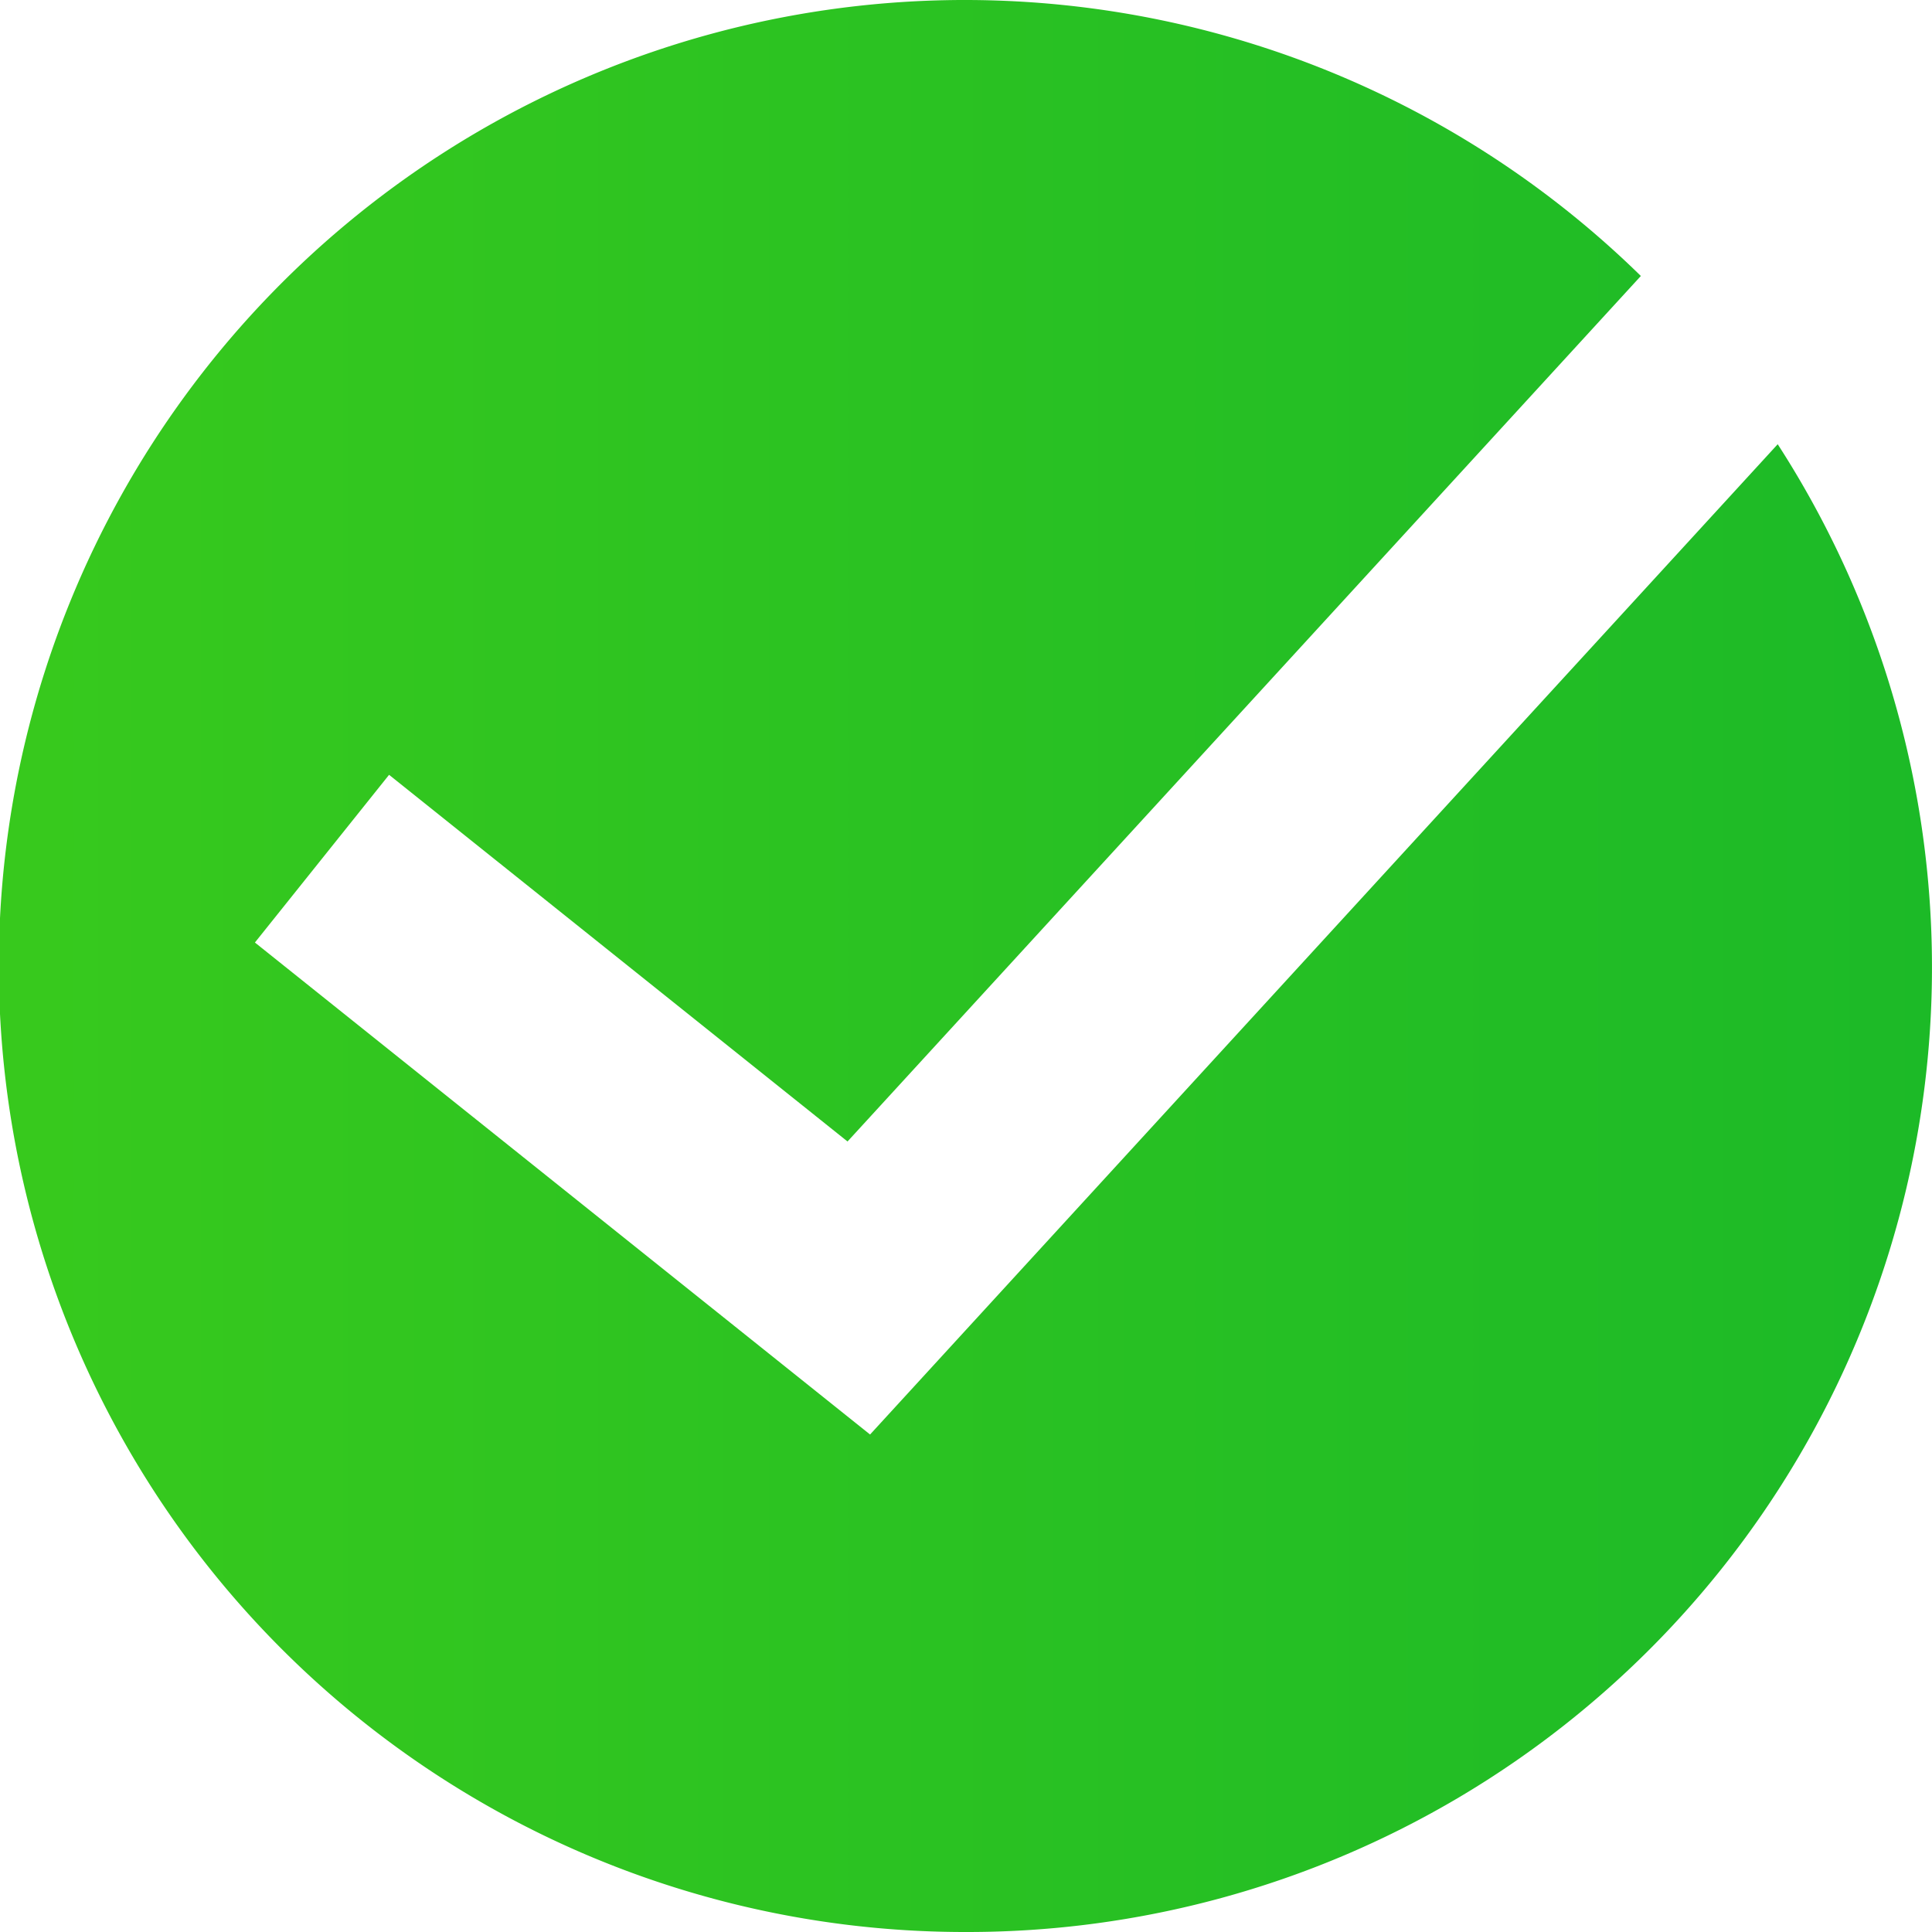 <?xml version="1.0" encoding="UTF-8"?> <svg xmlns="http://www.w3.org/2000/svg" xmlns:xlink="http://www.w3.org/1999/xlink" viewBox="0 0 144 144"> <defs> <linearGradient id="a" x1="-342.19" x2="282.21" y1="72" y2="72" gradientUnits="userSpaceOnUse"> <stop offset="0" stop-color="#78ee05"></stop> <stop offset="1" stop-color="#02ab31"></stop> </linearGradient> </defs> <g data-name="Layer 2"> <g data-name="Capa 1"> <path fill="url(#a)" d="M72 144a71.89 71.89 0 0060.5-110.89l-67.65 73.81L19 70.25l10-12.5 34.17 27.33 59.13-64.51A72 72 0 1072 144z"></path> </g> </g> </svg> 